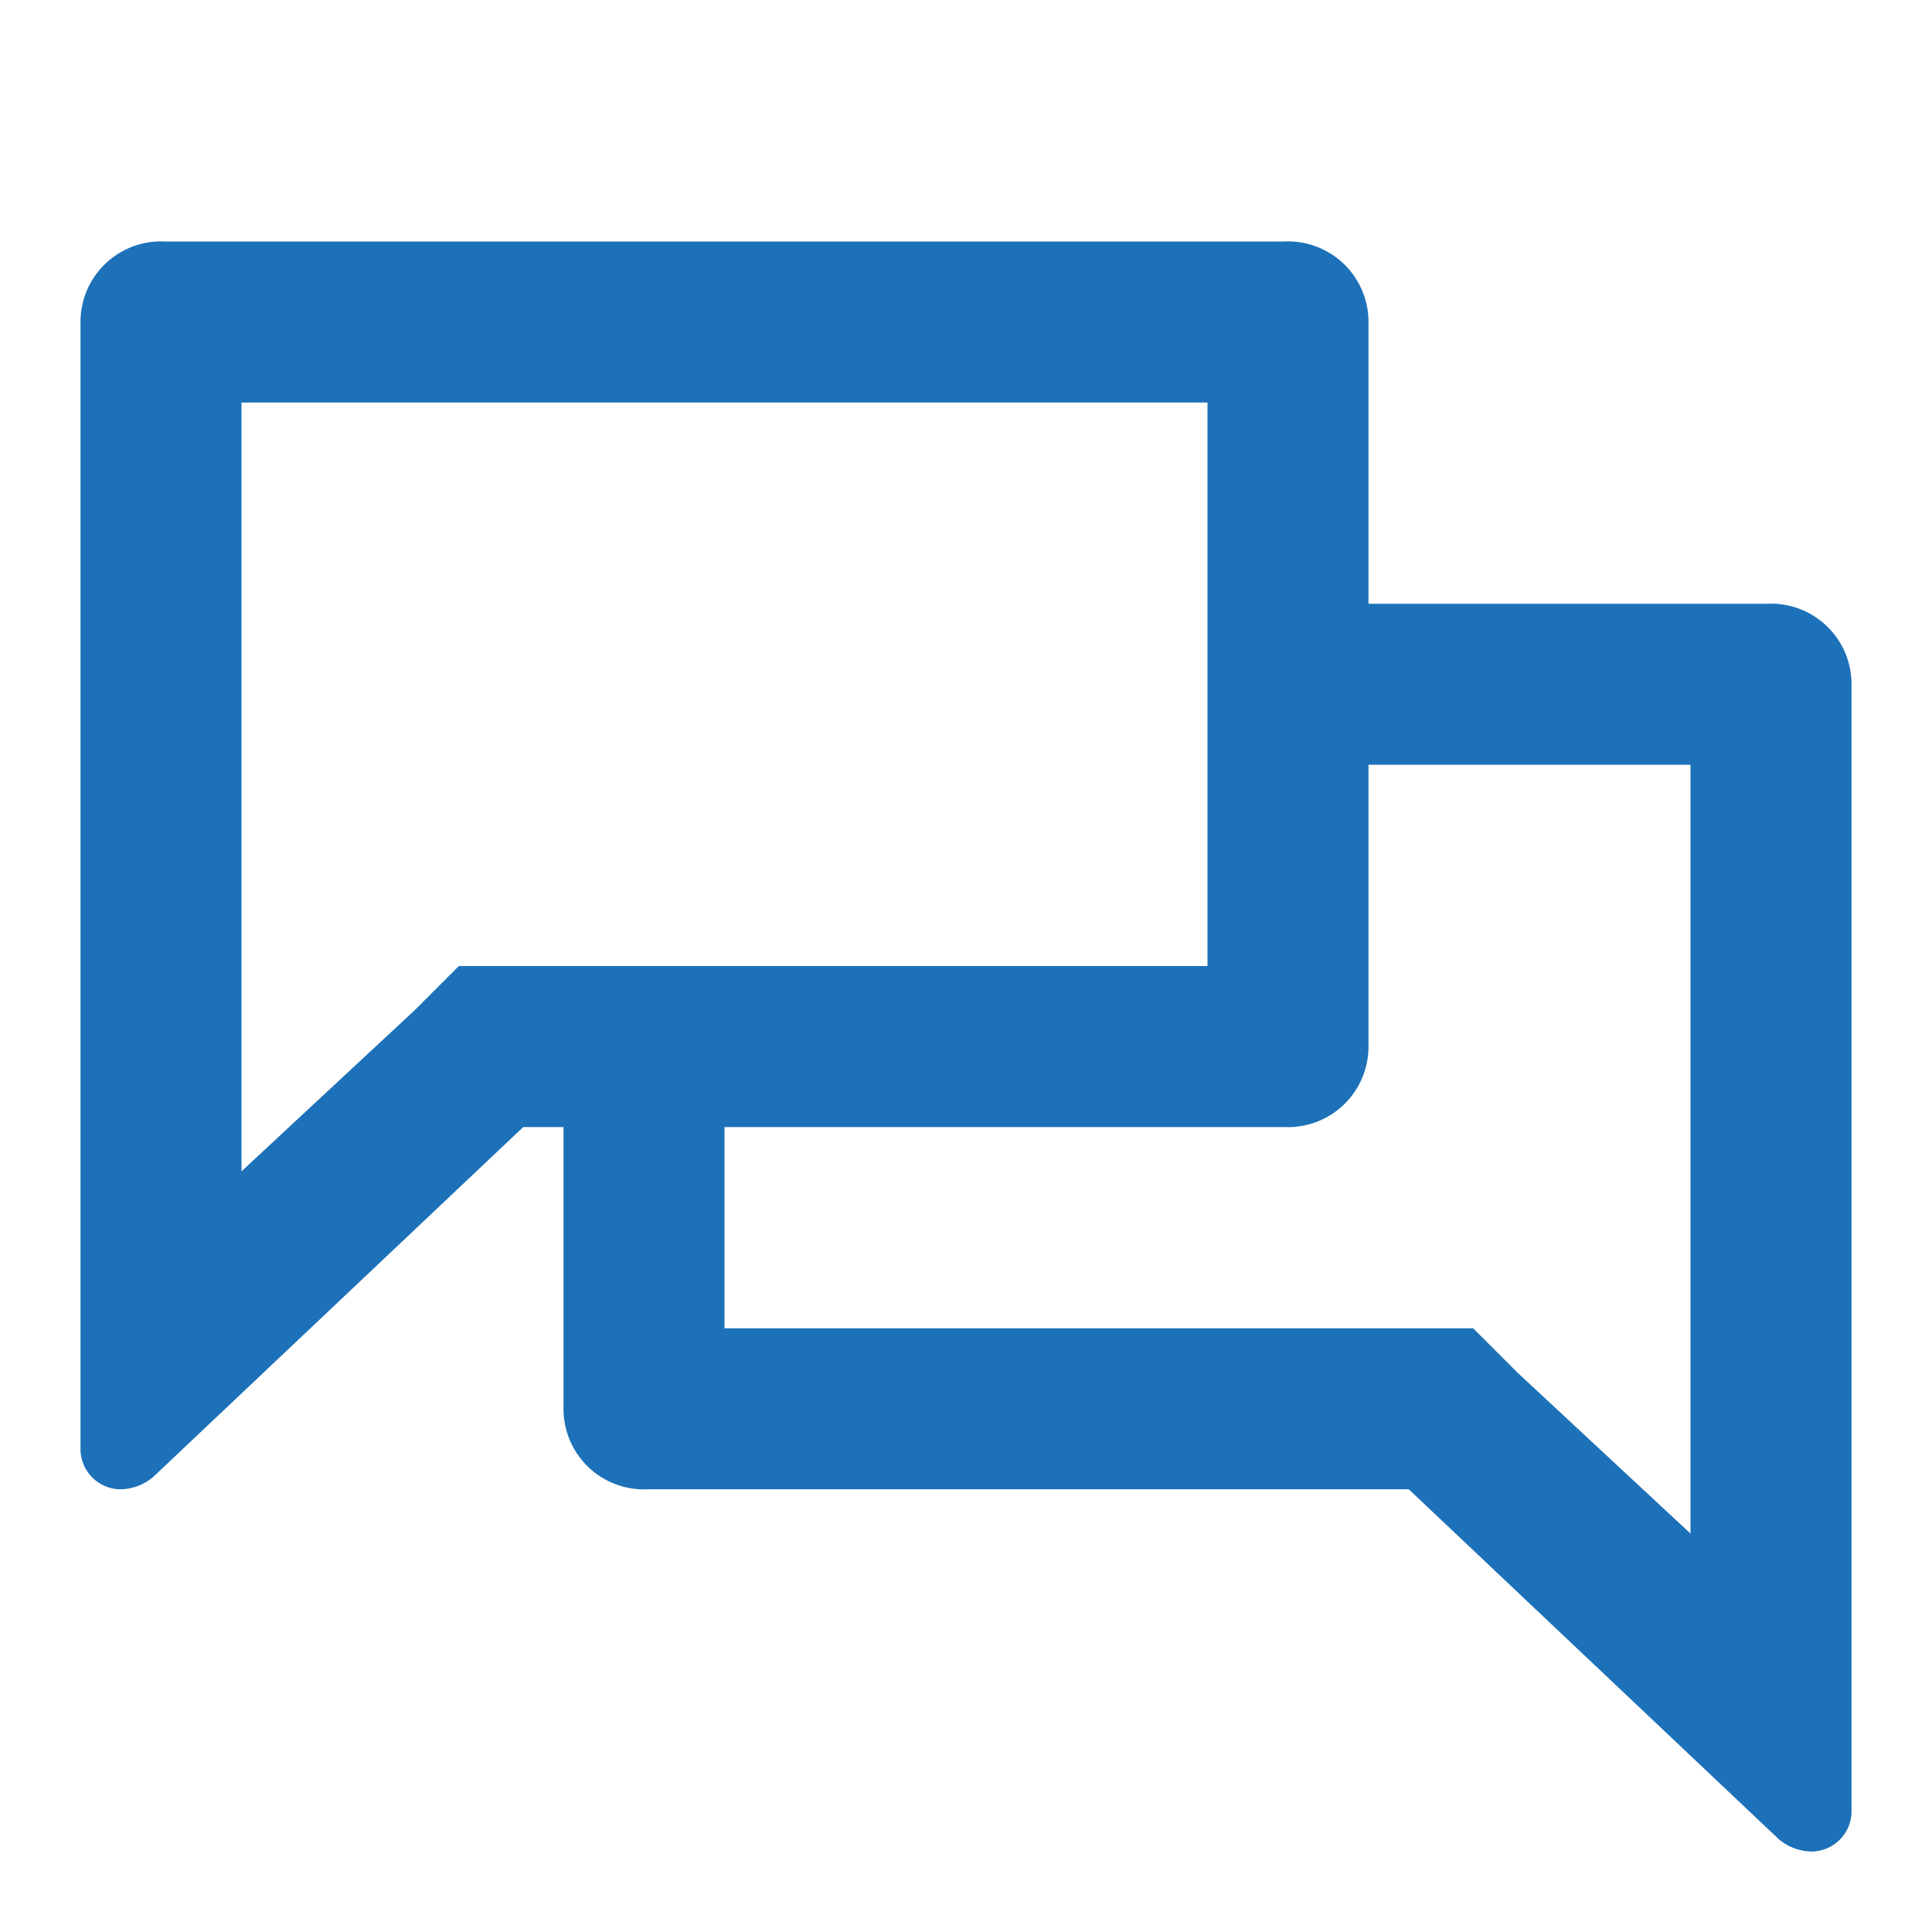 <svg xmlns="http://www.w3.org/2000/svg" width="63" height="63" viewBox="0 0 63 63"><rect width="63" height="63" fill="none"></rect><rect width="63" height="63" fill="none"></rect><rect width="63" height="63" fill="none"></rect><g transform="translate(2.625 7.872)"><path d="M56.994,17.813H44V8.626A2.625,2.625,0,0,0,41.244,6H4.756A2.625,2.625,0,0,0,2,8.626v36.75a1.313,1.313,0,0,0,1.312,1.313,1.706,1.706,0,0,0,1.05-.394L16.438,34.876H17.75v9.188a2.625,2.625,0,0,0,2.756,2.625H45.313L57.388,58.107a1.706,1.706,0,0,0,1.05.394,1.313,1.313,0,0,0,1.313-1.313V20.438a2.625,2.625,0,0,0-2.756-2.625ZM14.337,29.626,12.894,31.07,7.25,36.32V11.251h31.5V29.626ZM54.5,48.132l-5.644-5.25-1.444-1.444H23V34.876H41.244A2.625,2.625,0,0,0,44,32.251V23.063H54.5Z" transform="translate(-2 -5.997)" fill="#1d71b8"></path></g></svg>